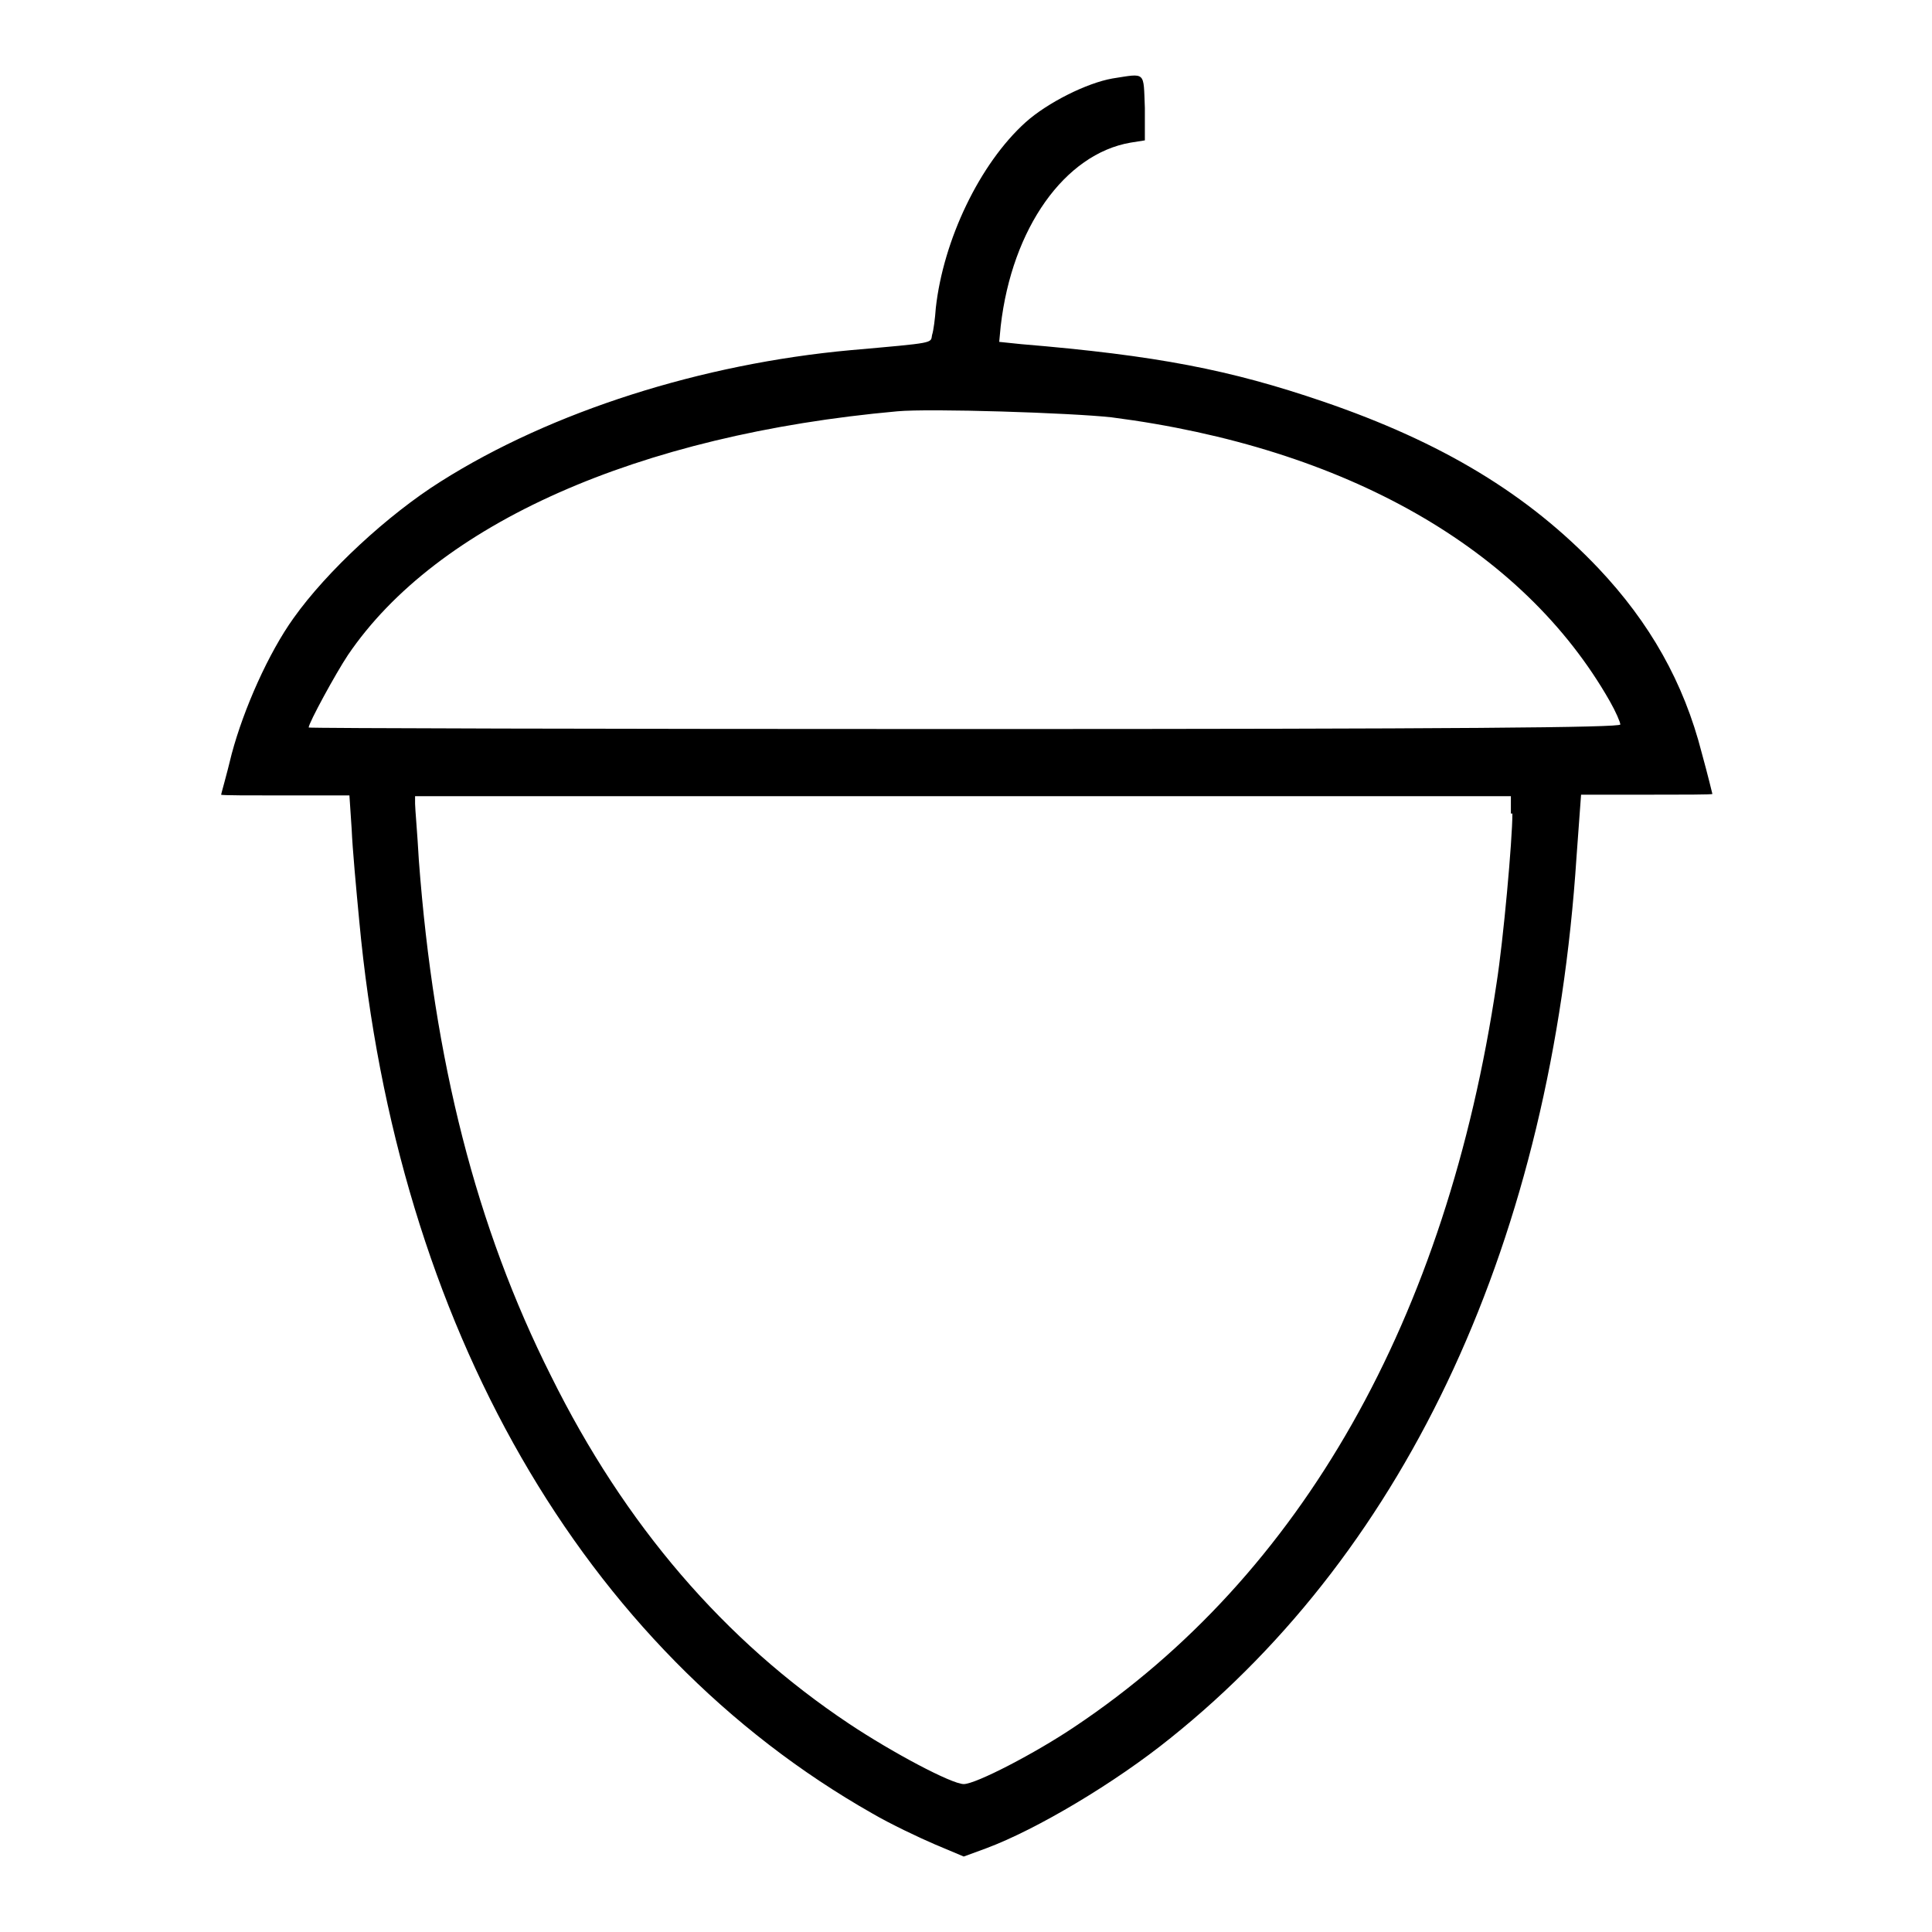 <?xml version="1.0" encoding="utf-8"?>
<!-- Svg Vector Icons : http://www.onlinewebfonts.com/icon -->
<!DOCTYPE svg PUBLIC "-//W3C//DTD SVG 1.1//EN" "http://www.w3.org/Graphics/SVG/1.1/DTD/svg11.dtd">
<svg version="1.1" xmlns="http://www.w3.org/2000/svg" xmlns:xlink="http://www.w3.org/1999/xlink" x="0px" y="0px" viewBox="0 0 256 256" enable-background="new 0 0 256 256" xml:space="preserve">
<g><g><g><path fill="#000000" d="M147.4,10.4c-3.4,0.6-8.6,3.2-11.5,5.8c-6.1,5.5-10.9,15.6-11.9,24.6c-0.1,1.4-0.3,3-0.5,3.6c-0.2,1.1,0.5,1-10.8,2C93,48.2,73.1,54.5,58.4,63.8c-7,4.4-15.1,11.9-19.5,18.1c-3.3,4.6-6.6,12-8.2,18c-0.7,2.9-1.4,5.3-1.4,5.4c0,0.1,3.8,0.1,8.5,0.1h8.5l0.3,4.5c0.1,2.5,0.6,7.9,1,12.1c5,53.7,29.6,96.5,68,118.3c2.4,1.4,6.2,3.2,8.3,4.1l3.8,1.6l3-1.1c6.7-2.5,17.1-8.7,24.4-14.6c31.6-25.3,50.5-66.3,53.8-116.8l0.6-8.2h8.7c4.7,0,8.7,0,8.7-0.1c0,0-0.6-2.5-1.4-5.4c-2.4-9.4-6.9-17.3-13.7-24.5c-9.3-9.8-20.7-16.7-36.5-22.1c-12.3-4.2-22-6.1-40-7.6l-2.9-0.3l0.2-2.1c1.5-13,8.5-22.8,17.2-24.3l1.9-0.3v-4.3C151.5,9.4,151.9,9.7,147.4,10.4z M147.3,55.3c31,4,54.5,17.4,66,37.6c0.8,1.4,1.4,2.8,1.4,3.1c0,0.4-20.9,0.6-86.9,0.6c-47.8,0-86.9-0.1-86.9-0.2c0-0.6,3.6-7.2,5.2-9.6c11.8-17.4,38.4-29.2,72.8-32.3C123.2,54.1,141.9,54.7,147.3,55.3z M200.4,107.8c0,3.5-1.2,16.8-2.1,22.5c-6.6,44.4-25.8,78.4-55.9,98.5c-5.2,3.5-13.1,7.6-14.7,7.6c-1.6,0-9.5-4.2-15.2-8c-16.5-11-29.7-26.3-39.5-46.1c-9.9-19.7-15.5-41.7-17.5-68.3c-0.2-3.6-0.5-6.9-0.5-7.5v-1h72.6h72.6V107.8z"/></g></g></g>
</svg>